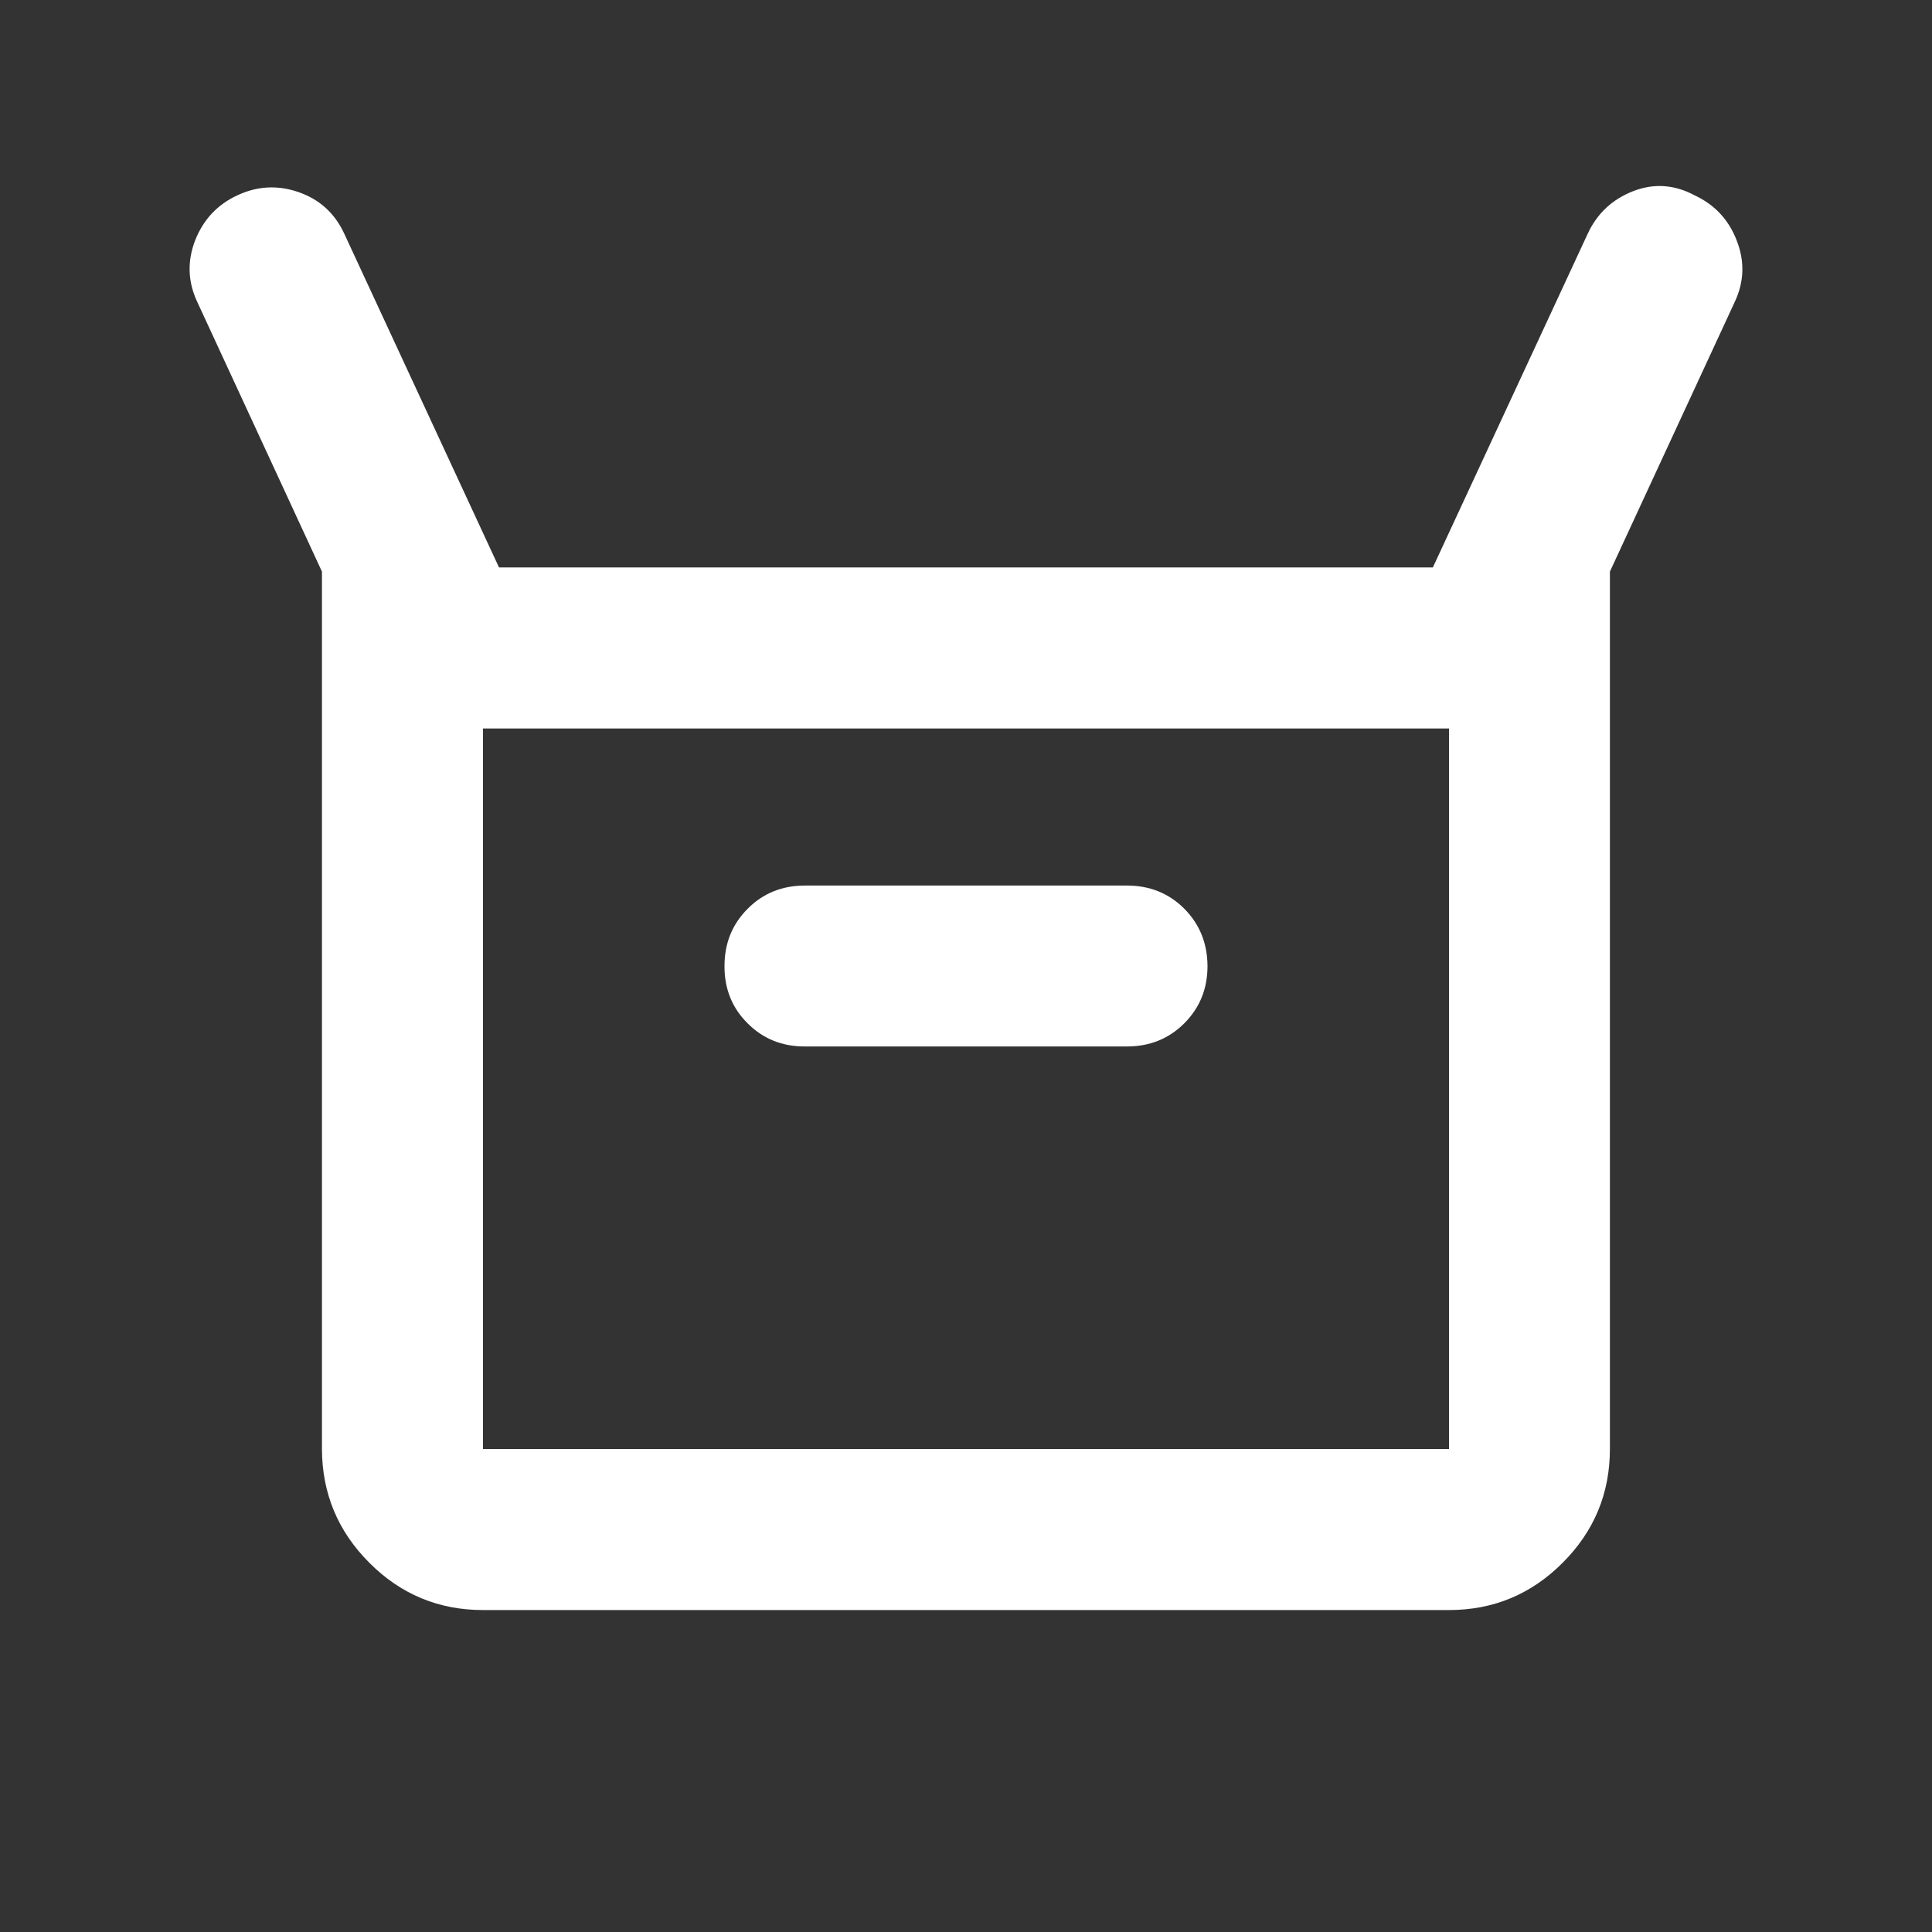 <?xml version="1.0" encoding="UTF-8"?> <svg xmlns="http://www.w3.org/2000/svg" width="14" height="14" viewBox="0 0 14 14" fill="none"><rect x="0" y="0" width="14" height="14" fill="#333333" stroke="none"/><path d="M2.333 10.5V4.142L1.429 2.187C1.361 2.042 1.356 1.893 1.414 1.742C1.473 1.592 1.575 1.482 1.721 1.415C1.866 1.347 2.015 1.34 2.166 1.393C2.317 1.446 2.426 1.546 2.494 1.692L3.616 4.112H10.383L11.506 1.692C11.574 1.546 11.684 1.444 11.835 1.385C11.985 1.327 12.133 1.337 12.279 1.415C12.425 1.483 12.527 1.592 12.585 1.743C12.644 1.894 12.639 2.042 12.571 2.187L11.666 4.142V10.5C11.666 10.821 11.552 11.096 11.324 11.324C11.096 11.553 10.821 11.667 10.5 11.667H3.5C3.179 11.667 2.904 11.553 2.676 11.324C2.448 11.096 2.334 10.821 2.333 10.5ZM5.833 7.583H8.166C8.332 7.583 8.47 7.527 8.582 7.415C8.694 7.303 8.75 7.165 8.75 7C8.749 6.835 8.693 6.697 8.582 6.585C8.47 6.473 8.332 6.417 8.166 6.417H5.833C5.668 6.417 5.529 6.473 5.418 6.585C5.306 6.697 5.25 6.835 5.25 7C5.249 7.165 5.305 7.304 5.418 7.416C5.53 7.528 5.669 7.584 5.833 7.583ZM3.5 10.5H10.5V5.279H3.5V10.5Z" fill="white"></path></svg> 